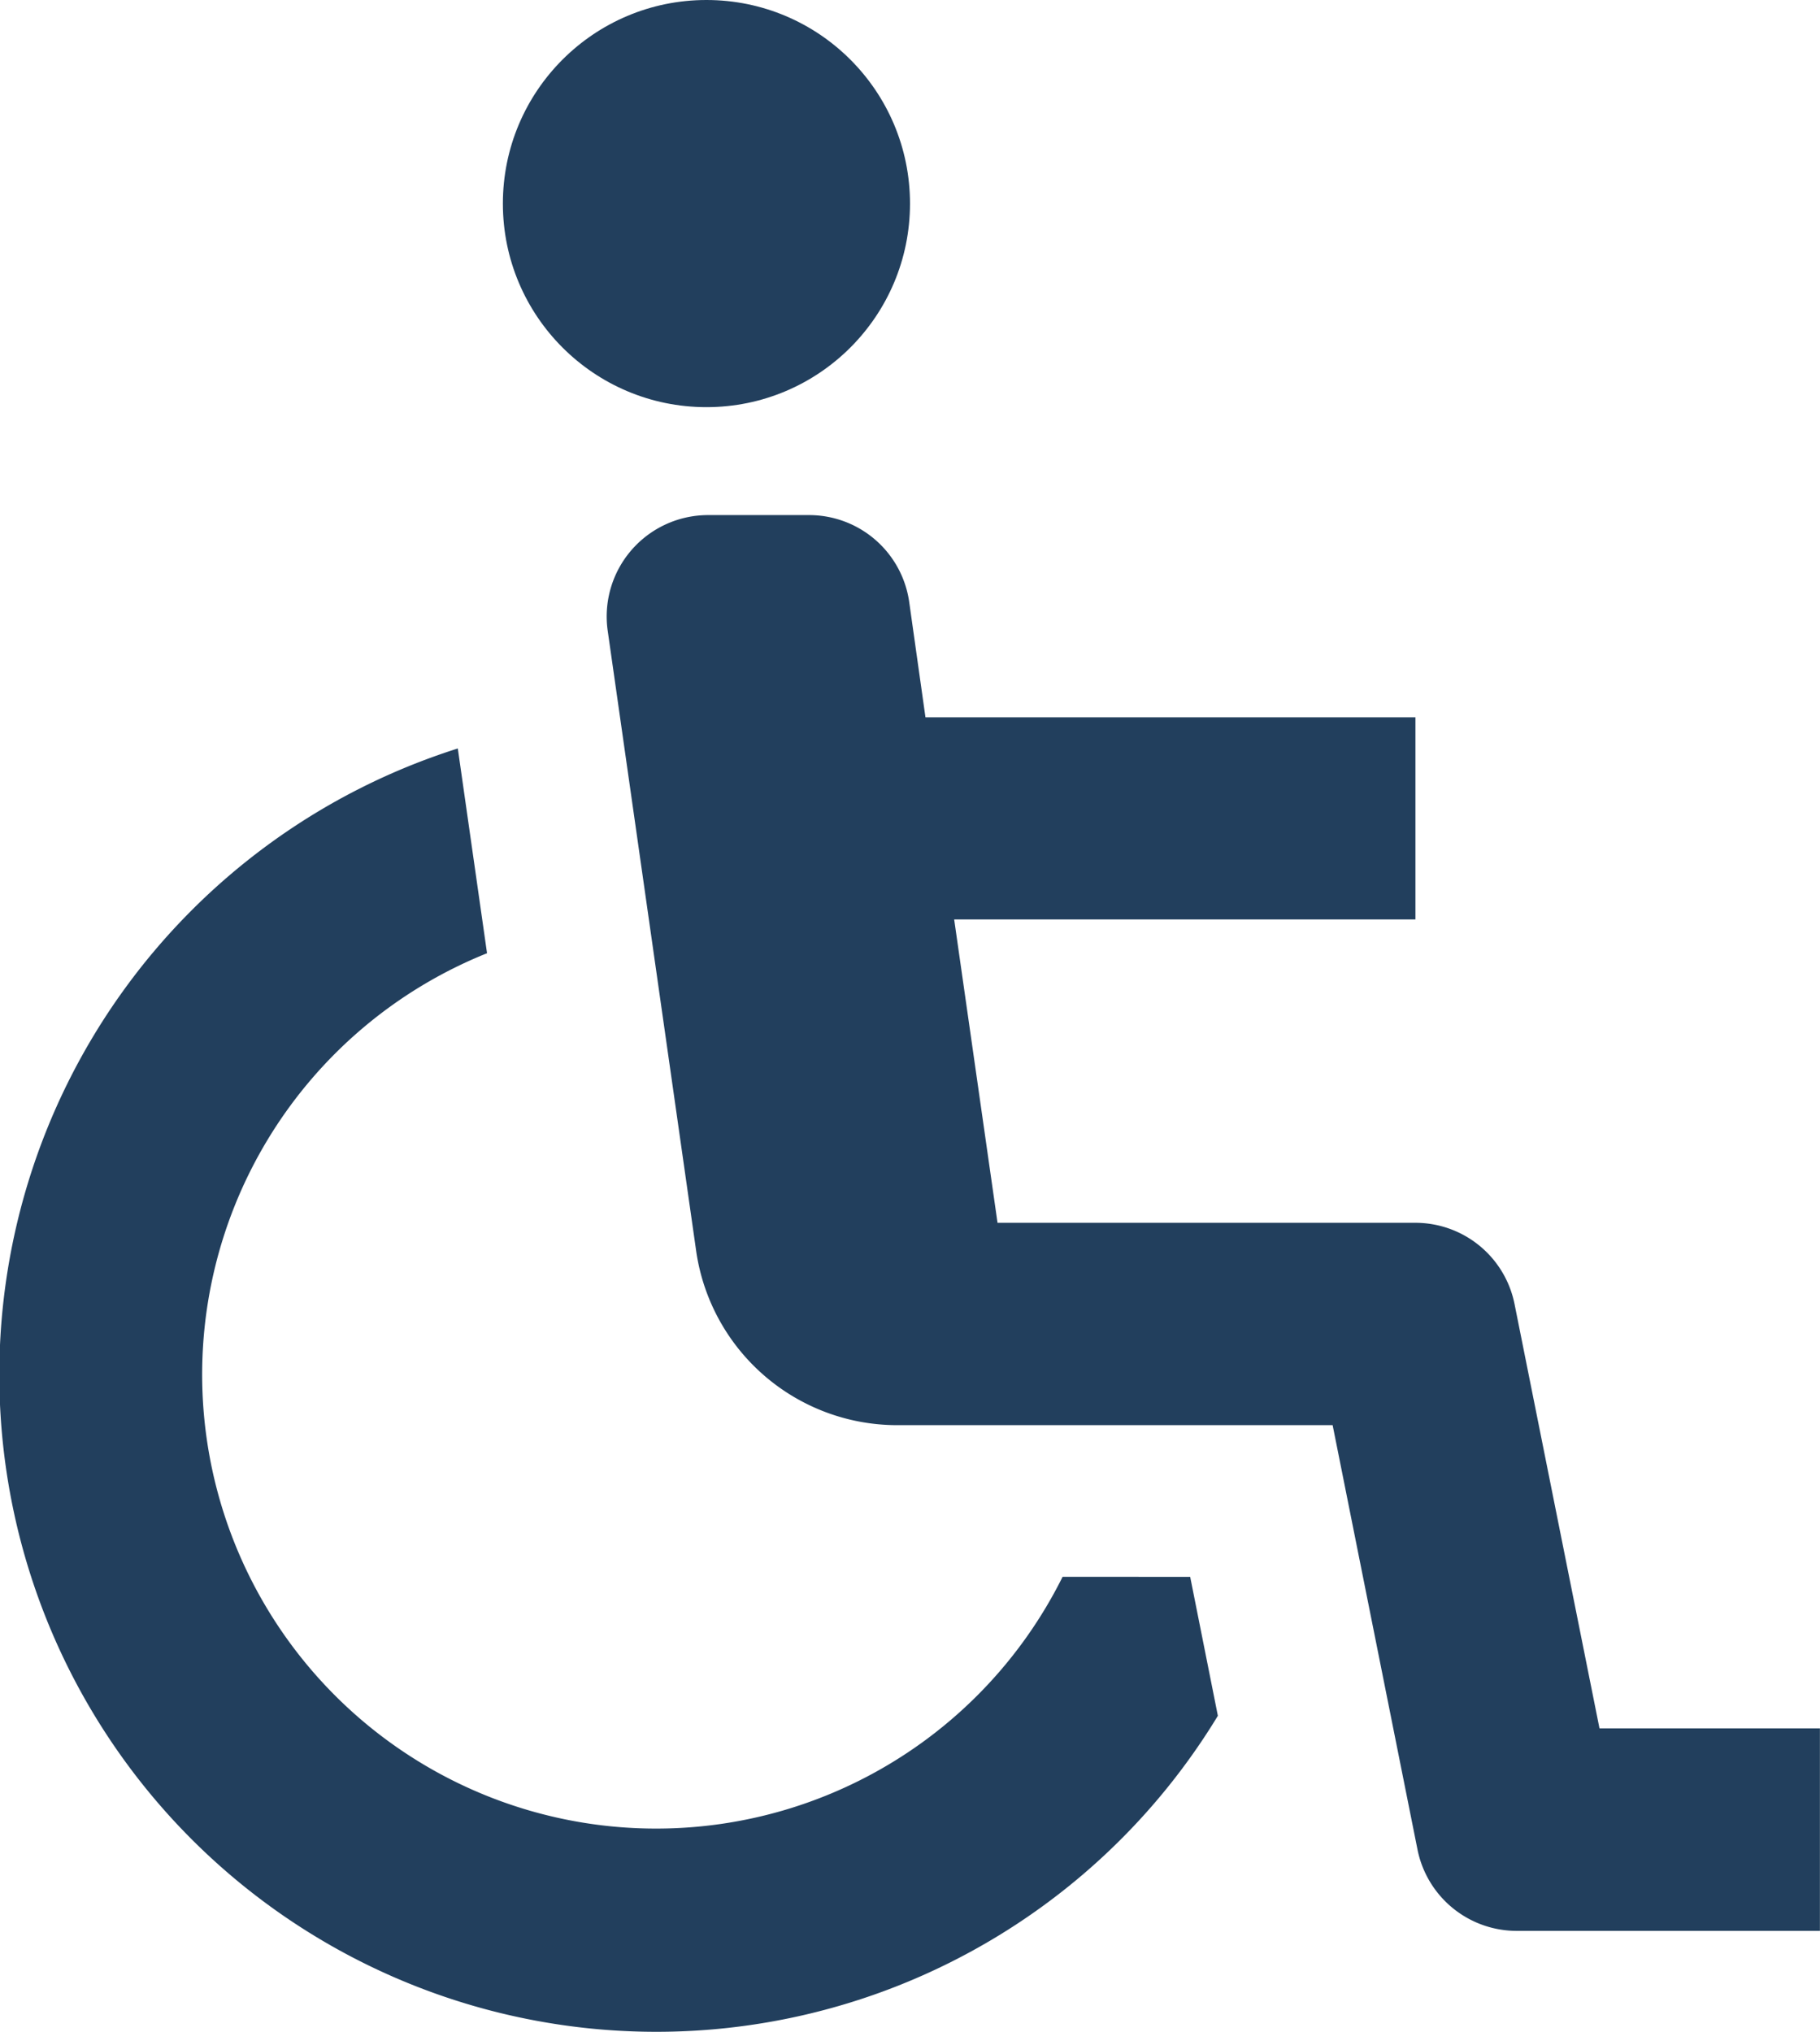 <svg xmlns="http://www.w3.org/2000/svg" width="44.704" height="49.904" viewBox="0 0 44.704 49.904">
  <g id="handicap-svgrepo-com" transform="translate(-2 -1.904)">
    <circle id="Ellipse_6" data-name="Ellipse 6" cx="5" cy="5" r="5" transform="translate(14.352 1.904)" fill="#223f5d"/>
    <path id="Tracé_298" data-name="Tracé 298" d="M30.3,26.382a2.484,2.484,0,0,0-2.434-2H17.6l-1.065-7.451h11.33V11.967H15.83l-.4-2.836A2.484,2.484,0,0,0,12.967,7H10.483A2.491,2.491,0,0,0,8.024,9.836L10.2,25.09a4.989,4.989,0,0,0,4.917,4.262H25.831l2.084,10.421a2.486,2.486,0,0,0,2.436,2H37.8V36.8H32.386L30.3,26.382Z" transform="translate(8.902 7.555)" fill="#223f5d"/>
    <path id="Tracé_299" data-name="Tracé 299" d="M28.1,29.653A11.151,11.151,0,1,1,13.963,14.337l-.718-5.029A16.137,16.137,0,1,0,31.914,33.066l-.68-3.412Z" transform="translate(0 10.979)" fill="#223f5d"/>
  </g>
</svg>
